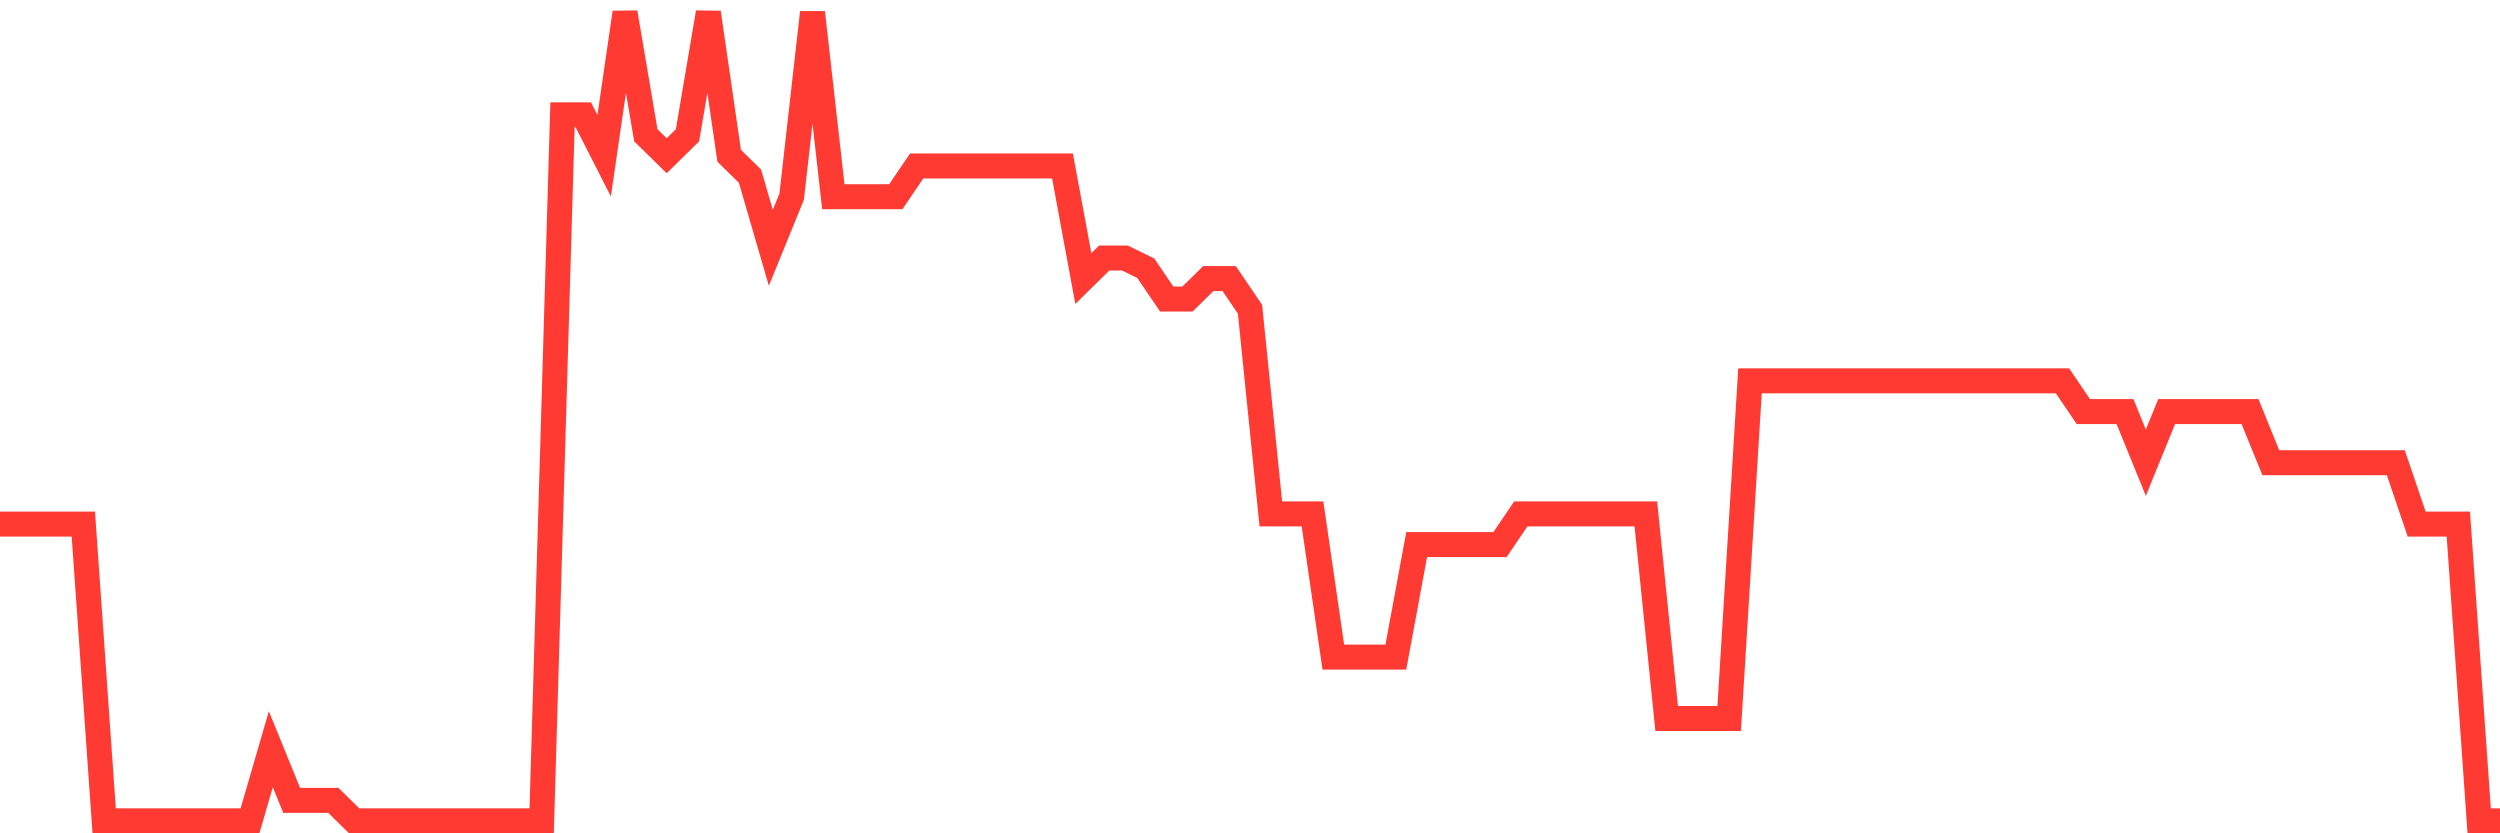<svg
  xmlns="http://www.w3.org/2000/svg"
  xmlns:xlink="http://www.w3.org/1999/xlink"
  width="120"
  height="40"
  viewBox="0 0 120 40"
  preserveAspectRatio="none"
>
  <polyline
    points="0,25.157 1,25.157 2,25.157 3,25.157 4,25.157 5,39.4 6,39.4 7,39.4 8,39.4 9,39.4 10,39.4 11,39.4 12,39.4 13,35.962 14,38.418 15,38.418 16,38.418 17,39.4 18,39.4 19,39.4 20,39.4 21,39.4 22,39.4 23,39.4 24,39.4 25,39.4 26,39.4 27,5.511 28,5.511 29,7.476 30,0.6 31,6.494 32,7.476 33,6.494 34,0.6 35,7.476 36,8.458 37,11.896 38,9.441 39,0.6 40,9.441 41,9.441 42,9.441 43,9.441 44,7.967 45,7.967 46,7.967 47,7.967 48,7.967 49,7.967 50,7.967 51,7.967 52,13.37 53,12.387 54,12.387 55,12.878 56,14.352 57,14.352 58,13.37 59,13.37 60,14.843 61,24.666 62,24.666 63,24.666 64,31.542 65,31.542 66,31.542 67,31.542 68,26.139 69,26.139 70,26.139 71,26.139 72,26.139 73,24.666 74,24.666 75,24.666 76,24.666 77,24.666 78,24.666 79,24.666 80,34.489 81,34.489 82,34.489 83,34.489 84,18.281 85,18.281 86,18.281 87,18.281 88,18.281 89,18.281 90,18.281 91,18.281 92,18.281 93,18.281 94,18.281 95,18.281 96,18.281 97,18.281 98,18.281 99,18.281 100,19.754 101,19.754 102,19.754 103,22.21 104,19.754 105,19.754 106,19.754 107,19.754 108,19.754 109,22.21 110,22.21 111,22.21 112,22.21 113,22.21 114,22.21 115,22.21 116,25.157 117,25.157 118,25.157 119,39.4 120,39.4"
    fill="none"
    stroke="#ff3a33"
    stroke-width="1.2"
  >
  </polyline>
</svg>